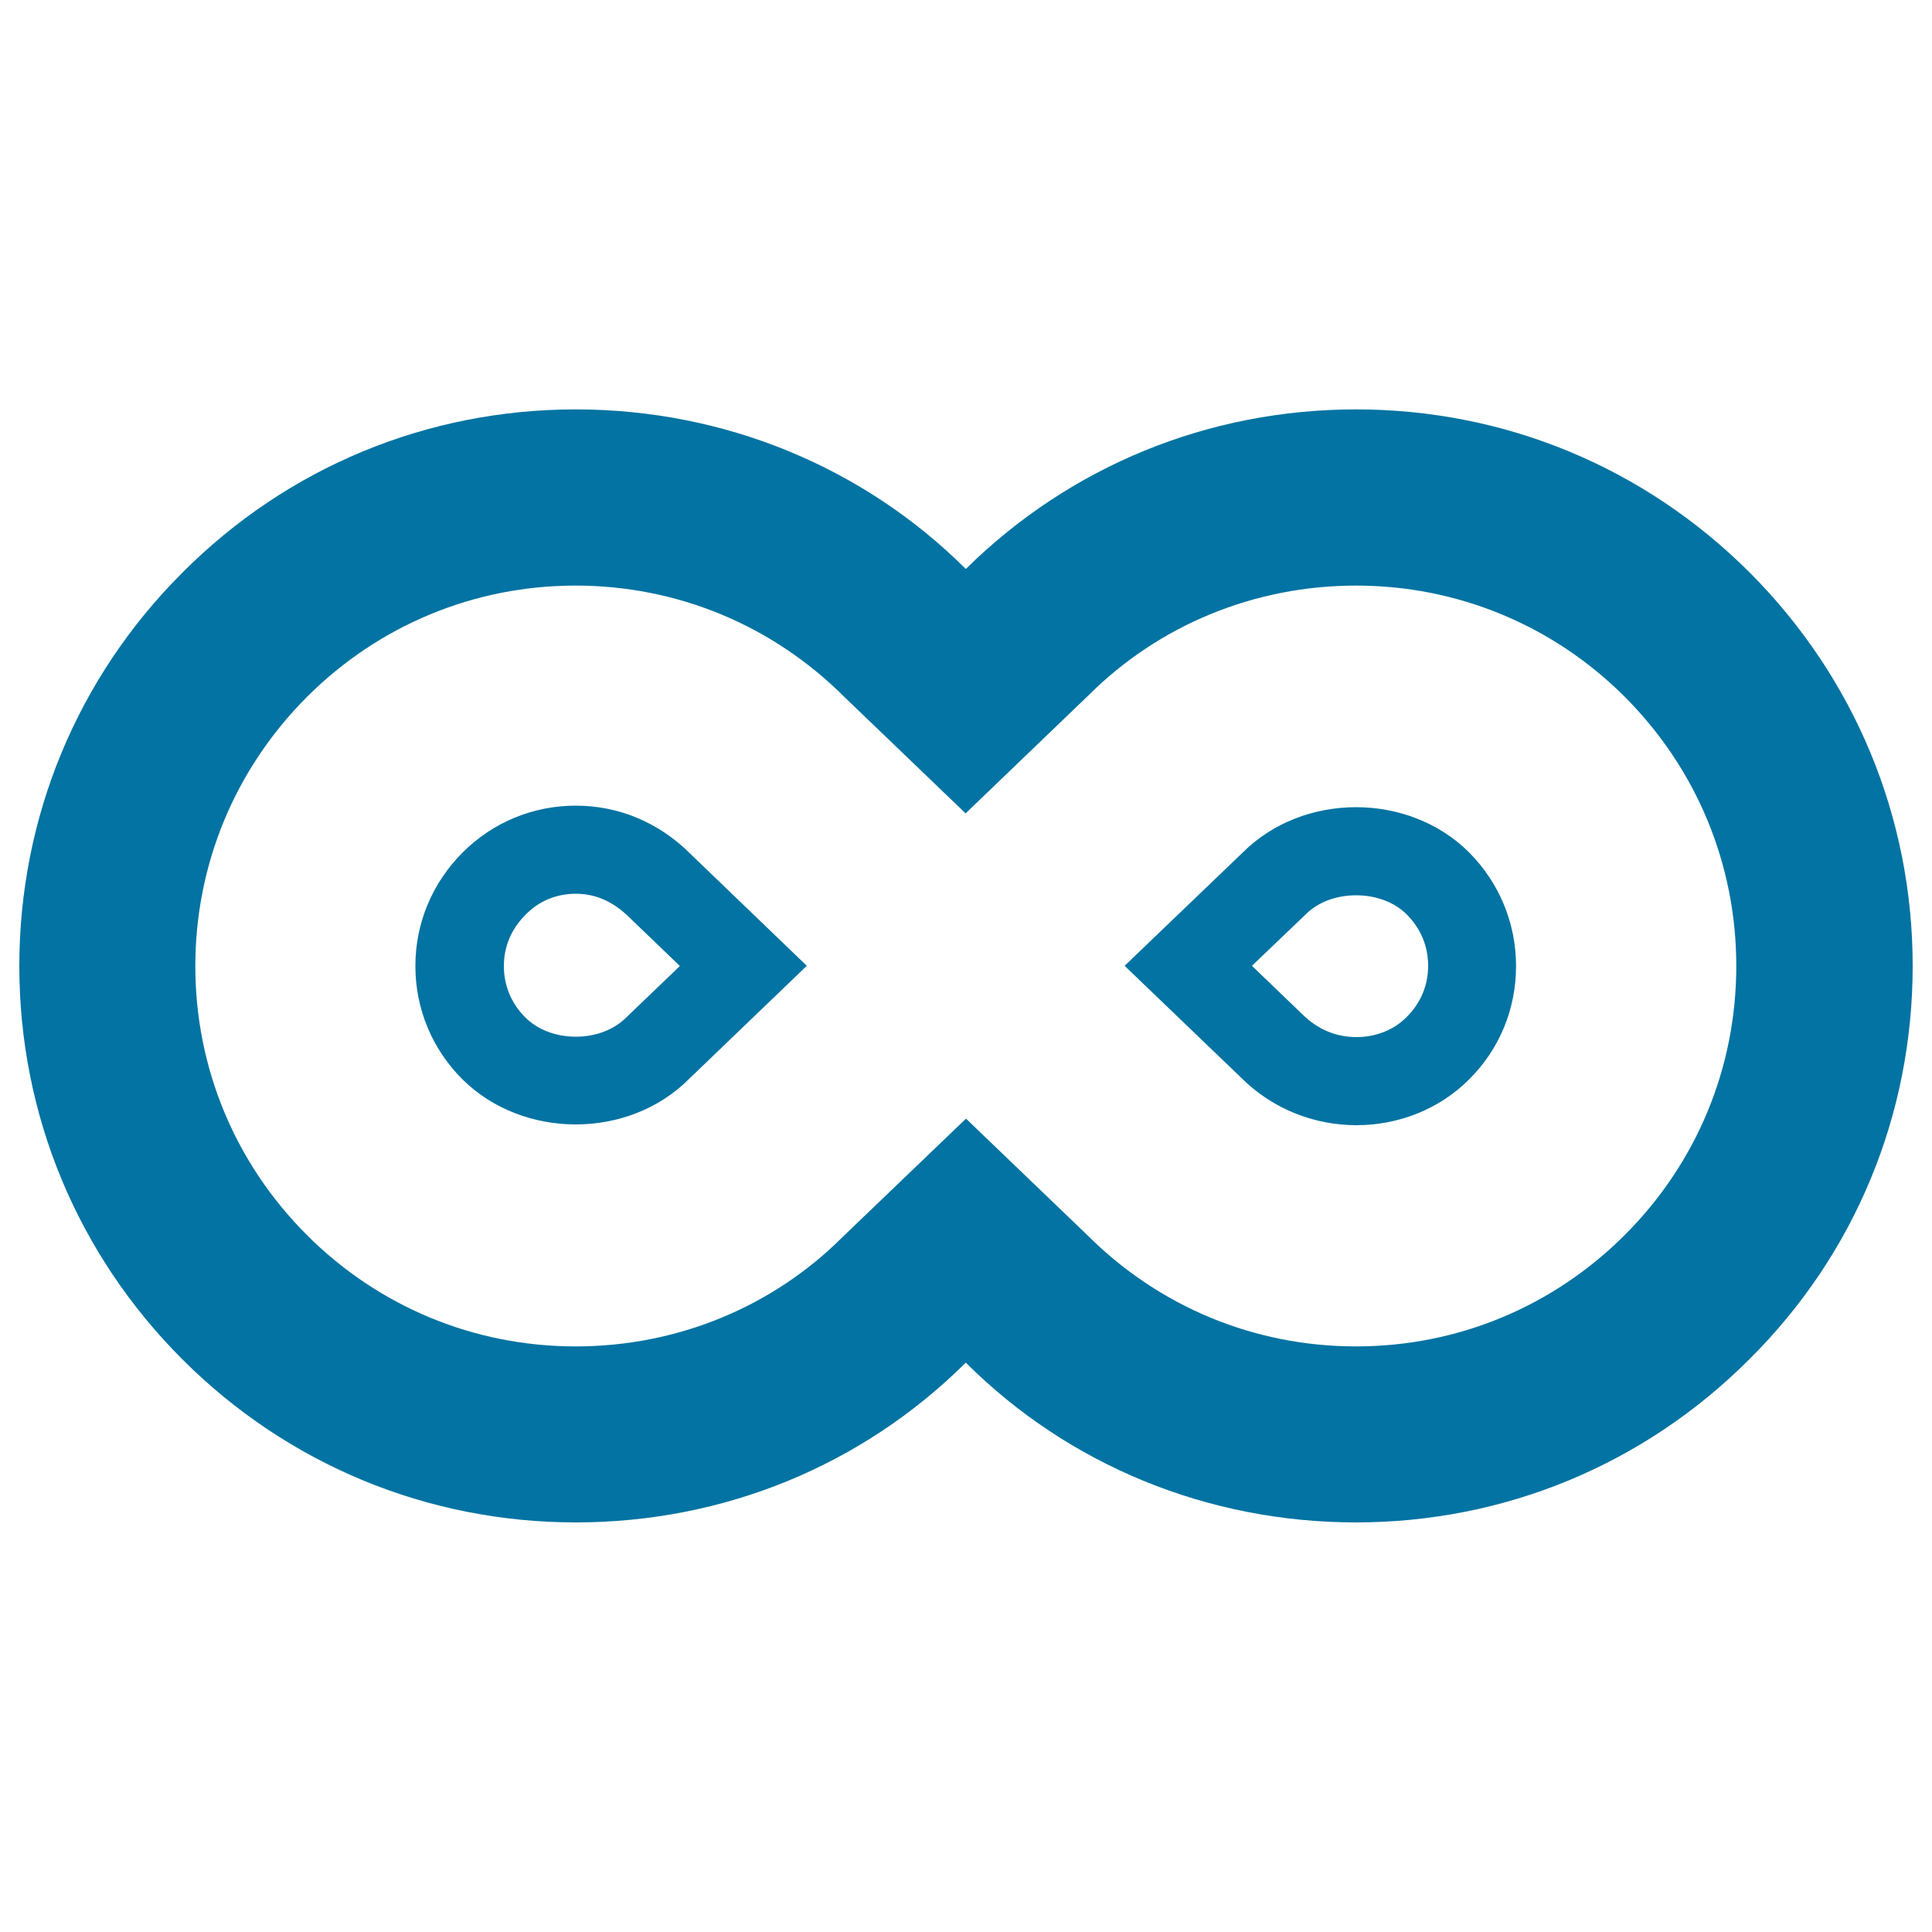 <svg xmlns="http://www.w3.org/2000/svg" viewBox="0 0 1000 1000" style="fill:#0273a2">
<title>Infinity outline SVG icon</title>
<g><path d="M701.9,303.1c52.5,0,102,20.5,139.1,57.6c37.1,37.2,57.7,86.6,57.7,139.3S878.2,602,841,639.2c-37.1,37.1-86.5,57.7-139.1,57.7c-52.6,0-102-20.5-139.2-57.7l-62.7-60.2l-63.6,61c-36.3,36.4-85.8,56.9-138.4,56.9s-102-20.5-139.2-57.7c-37.1-37.1-57.7-86.5-57.7-139.1s20.5-102,57.7-139.3c37.1-37.1,86.5-57.7,139.1-57.7c52.6,0,102,20.5,139.2,57.7l62.7,60.2l63.6-61.1C599.9,323.5,649.3,303.1,701.9,303.1 M701.9,211.9c-76.5,0-148.1,29.4-202,82.6c-53-52.8-125.1-82.6-201.9-82.6c-76.9,0-149.2,29.9-203.6,84.5C40,350.7,10,423.1,10,500s30,149.2,84.4,203.6c54.3,54.3,126.7,84.4,203.6,84.4c76.5,0,148.2-29.4,201.9-82.7c53,52.9,125.1,82.7,201.9,82.7c77,0,149.3-30,203.7-84.5C960,649.4,990,577.1,990,500c0-76.9-30-149.2-84.4-203.7C851,241.8,778.8,211.9,701.9,211.9L701.9,211.9z"/><path d="M298,462.6c10.3,0,19.4,4,27.9,12.4l26,25l-27.5,26.4c-6.4,6.5-16,10.2-26.3,10.2c-10.3,0-20-3.6-26.4-10.2c-7.1-7.1-10.9-16.4-10.9-26.3c0-10.1,3.8-19.2,11.1-26.5C278.8,466.4,287.9,462.6,298,462.6 M298,417c-22.1,0-42.9,8.6-58.6,24.3C223.7,457.1,215,477.8,215,500c0,22.1,8.6,42.9,24.3,58.6C255,574.2,276.5,582,298,582c21.5,0,42.9-7.8,58.6-23.5l61-58.6l-60.2-57.9C341,425.6,320.1,417,298,417L298,417z"/><path d="M701.9,463.4c10.4,0,20,3.6,26.3,10c7.2,7.2,11,16.4,11,26.5s-3.8,19.2-11.1,26.5c-6.6,6.7-16,10.4-26,10.4c-10.5,0-20.2-4-28.1-11.9l-26-25l27.5-26.3C681.9,467,691.5,463.4,701.9,463.4 M701.9,417.8c-21.5,0-43,7.8-58.7,23.5l-61.1,58.6l60.3,57.9c16.5,16.5,38.2,24.6,59.7,24.6c21.5,0,42.7-8.1,58.3-23.7c15.8-15.7,24.3-36.5,24.3-58.7c0-22.1-8.6-42.9-24.2-58.7C744.8,425.6,723.3,417.8,701.9,417.8L701.9,417.8z"/></g>
</svg>